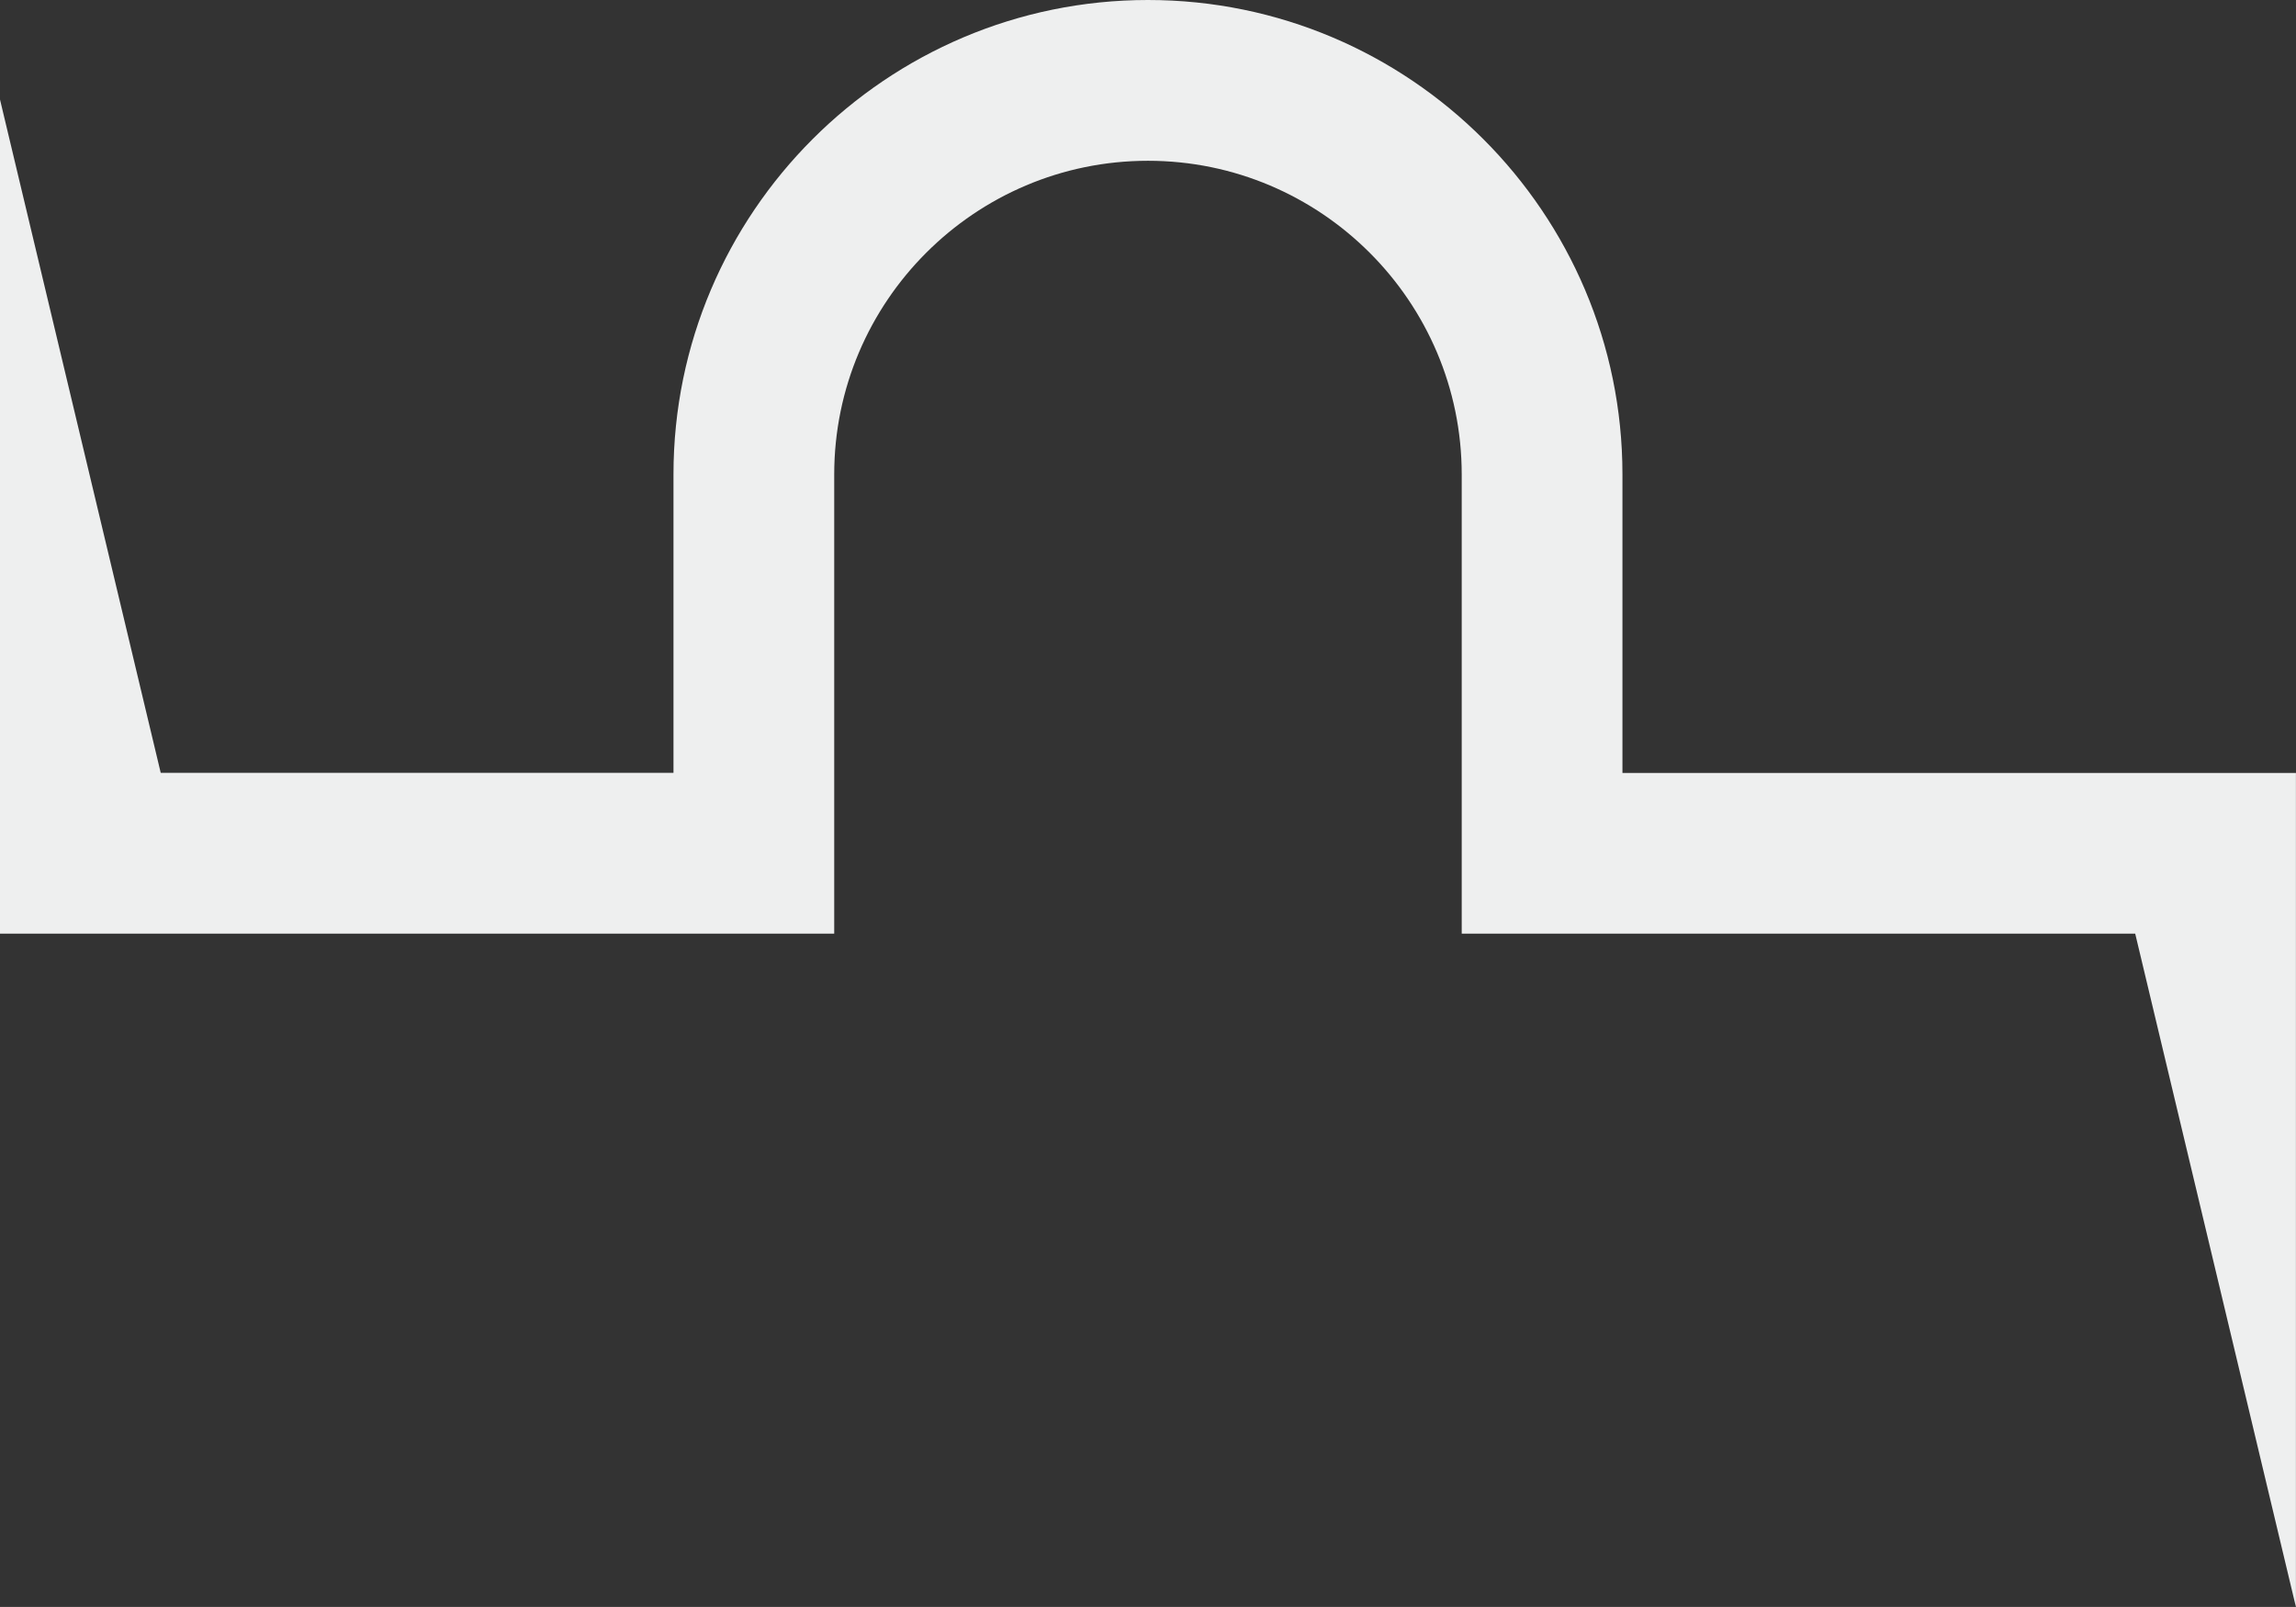<?xml version="1.0" encoding="UTF-8"?>
<svg id="_レイヤー_2" data-name="レイヤー 2" xmlns="http://www.w3.org/2000/svg" viewBox="0 0 327.55 229.28">
  <rect x="0" y="0" width="327.55" height="229.28" fill="#333333" stroke="none"/>
  <defs>
    <style>
      .cls-1 {
        fill: #eeefef;
        stroke-width: 0px;
      }
    </style>
  </defs>
  <g id="design">
    <path class="cls-1" d="m231.46,110.27v-42.58C231.46,30.37,201.1,0,163.77,0s-67.69,30.37-67.69,67.69v42.58H22.93L0,14.2v119.01h119.01v-65.51c0-24.68,20.08-44.76,44.76-44.76s44.76,20.08,44.76,44.76v65.51h96.08l22.93,96.08v-119.01h-96.08Z"/>
  </g>
</svg>